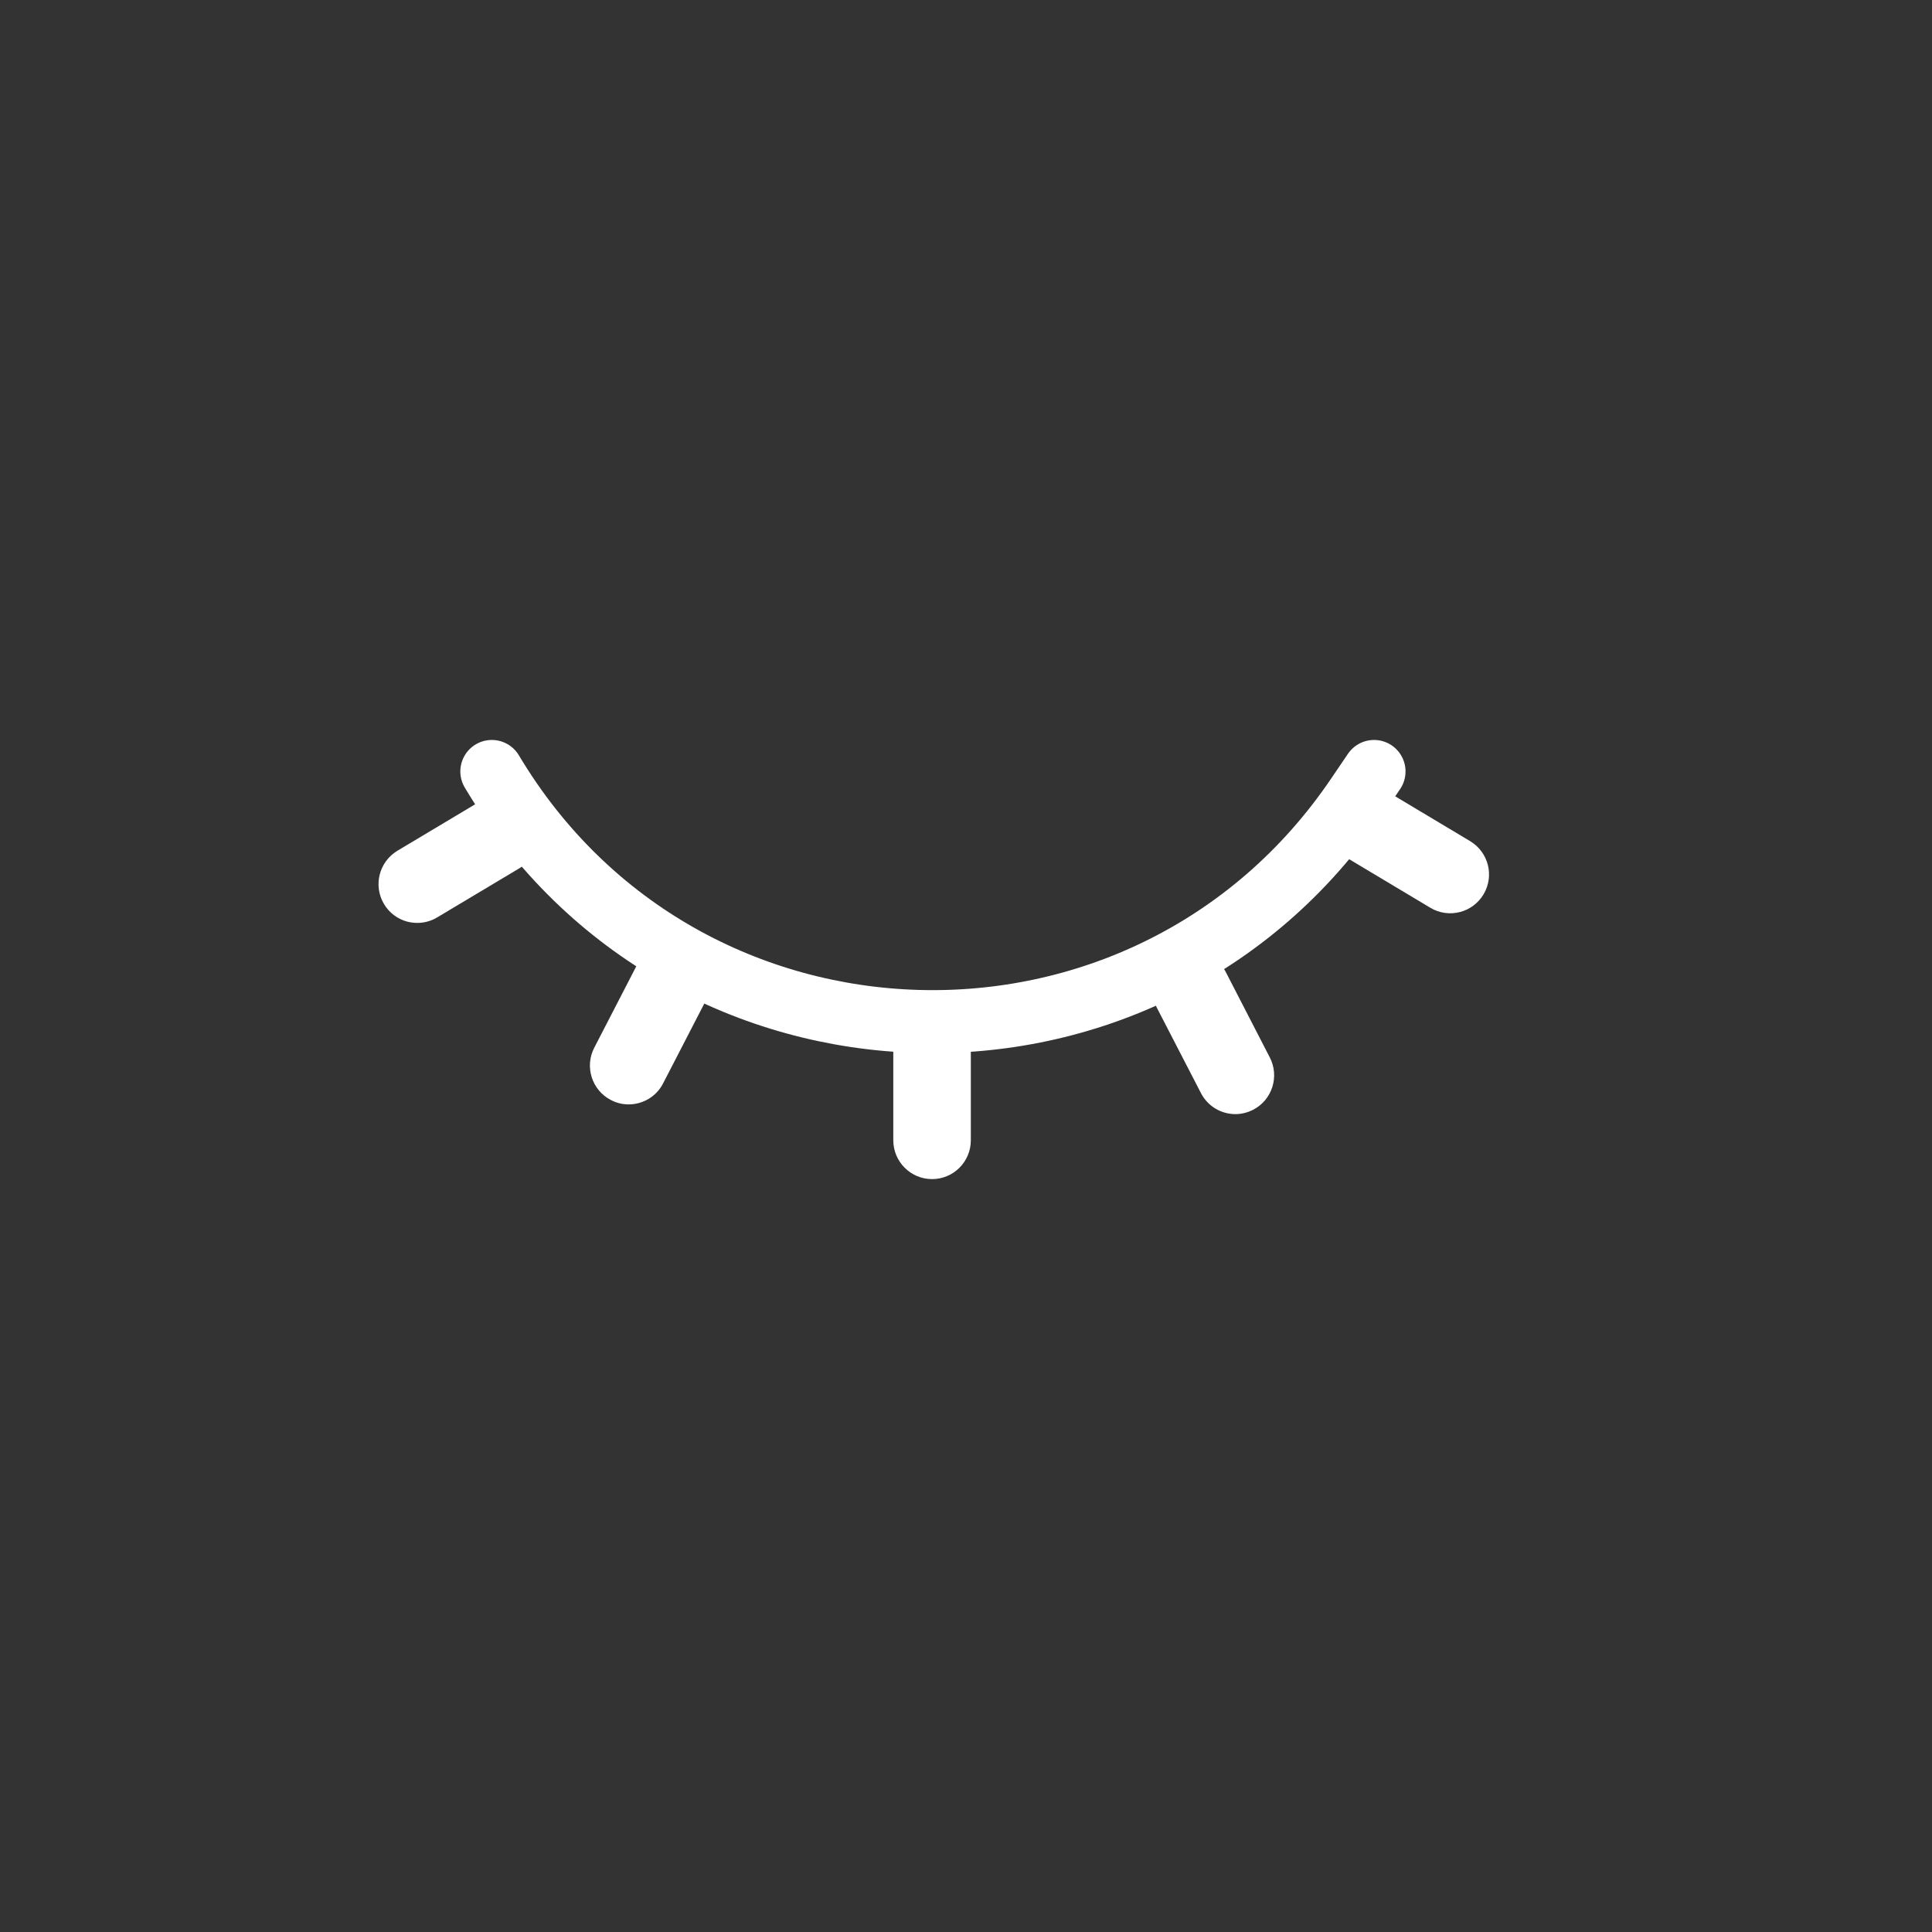 <svg width="30" height="30" viewBox="0 0 30 30" fill="none" xmlns="http://www.w3.org/2000/svg">
<rect x="0" y="0" width="30" height="30" fill="#333333" stroke="none"/>
<path d="M7.637 11.979C10.626 16.989 17.81 17.193 21.078 12.359L21.336 11.979" stroke="white" stroke-width="0.978" stroke-linecap="round"/>
<path d="M14.473 18.309C14.141 18.309 13.871 18.039 13.871 17.706V16.209C13.871 15.876 14.141 15.606 14.473 15.606C14.806 15.606 15.075 15.876 15.075 16.209V17.706C15.075 18.039 14.806 18.309 14.473 18.309Z" fill="white"/>
<path d="M19.184 17.3C18.965 17.3 18.755 17.181 18.648 16.973L17.961 15.643C17.809 15.348 17.925 14.983 18.22 14.831C18.515 14.678 18.88 14.795 19.032 15.09L19.718 16.421C19.87 16.716 19.754 17.08 19.459 17.232C19.37 17.277 19.277 17.3 19.184 17.3Z" fill="white"/>
<path d="M22.674 14.161C22.523 14.201 22.354 14.183 22.209 14.095L20.925 13.327C20.639 13.156 20.546 12.786 20.717 12.5C20.889 12.214 21.258 12.122 21.544 12.293L22.828 13.061C23.114 13.233 23.207 13.602 23.036 13.888C22.952 14.027 22.821 14.122 22.675 14.161L22.674 14.161Z" fill="white"/>
<path d="M9.761 17.149C9.668 17.149 9.575 17.128 9.486 17.081C9.191 16.929 9.075 16.565 9.227 16.27L9.914 14.939C10.066 14.644 10.43 14.528 10.725 14.68C11.02 14.832 11.136 15.196 10.984 15.491L10.297 16.822C10.191 17.03 9.98 17.149 9.761 17.149Z" fill="white"/>
<path d="M6.323 14.311C6.177 14.272 6.045 14.177 5.963 14.038C5.792 13.752 5.886 13.383 6.17 13.211L7.455 12.443C7.74 12.272 8.109 12.366 8.281 12.65C8.452 12.936 8.358 13.305 8.074 13.477L6.789 14.245C6.644 14.333 6.476 14.351 6.324 14.311L6.323 14.311Z" fill="white"/>
</svg>
